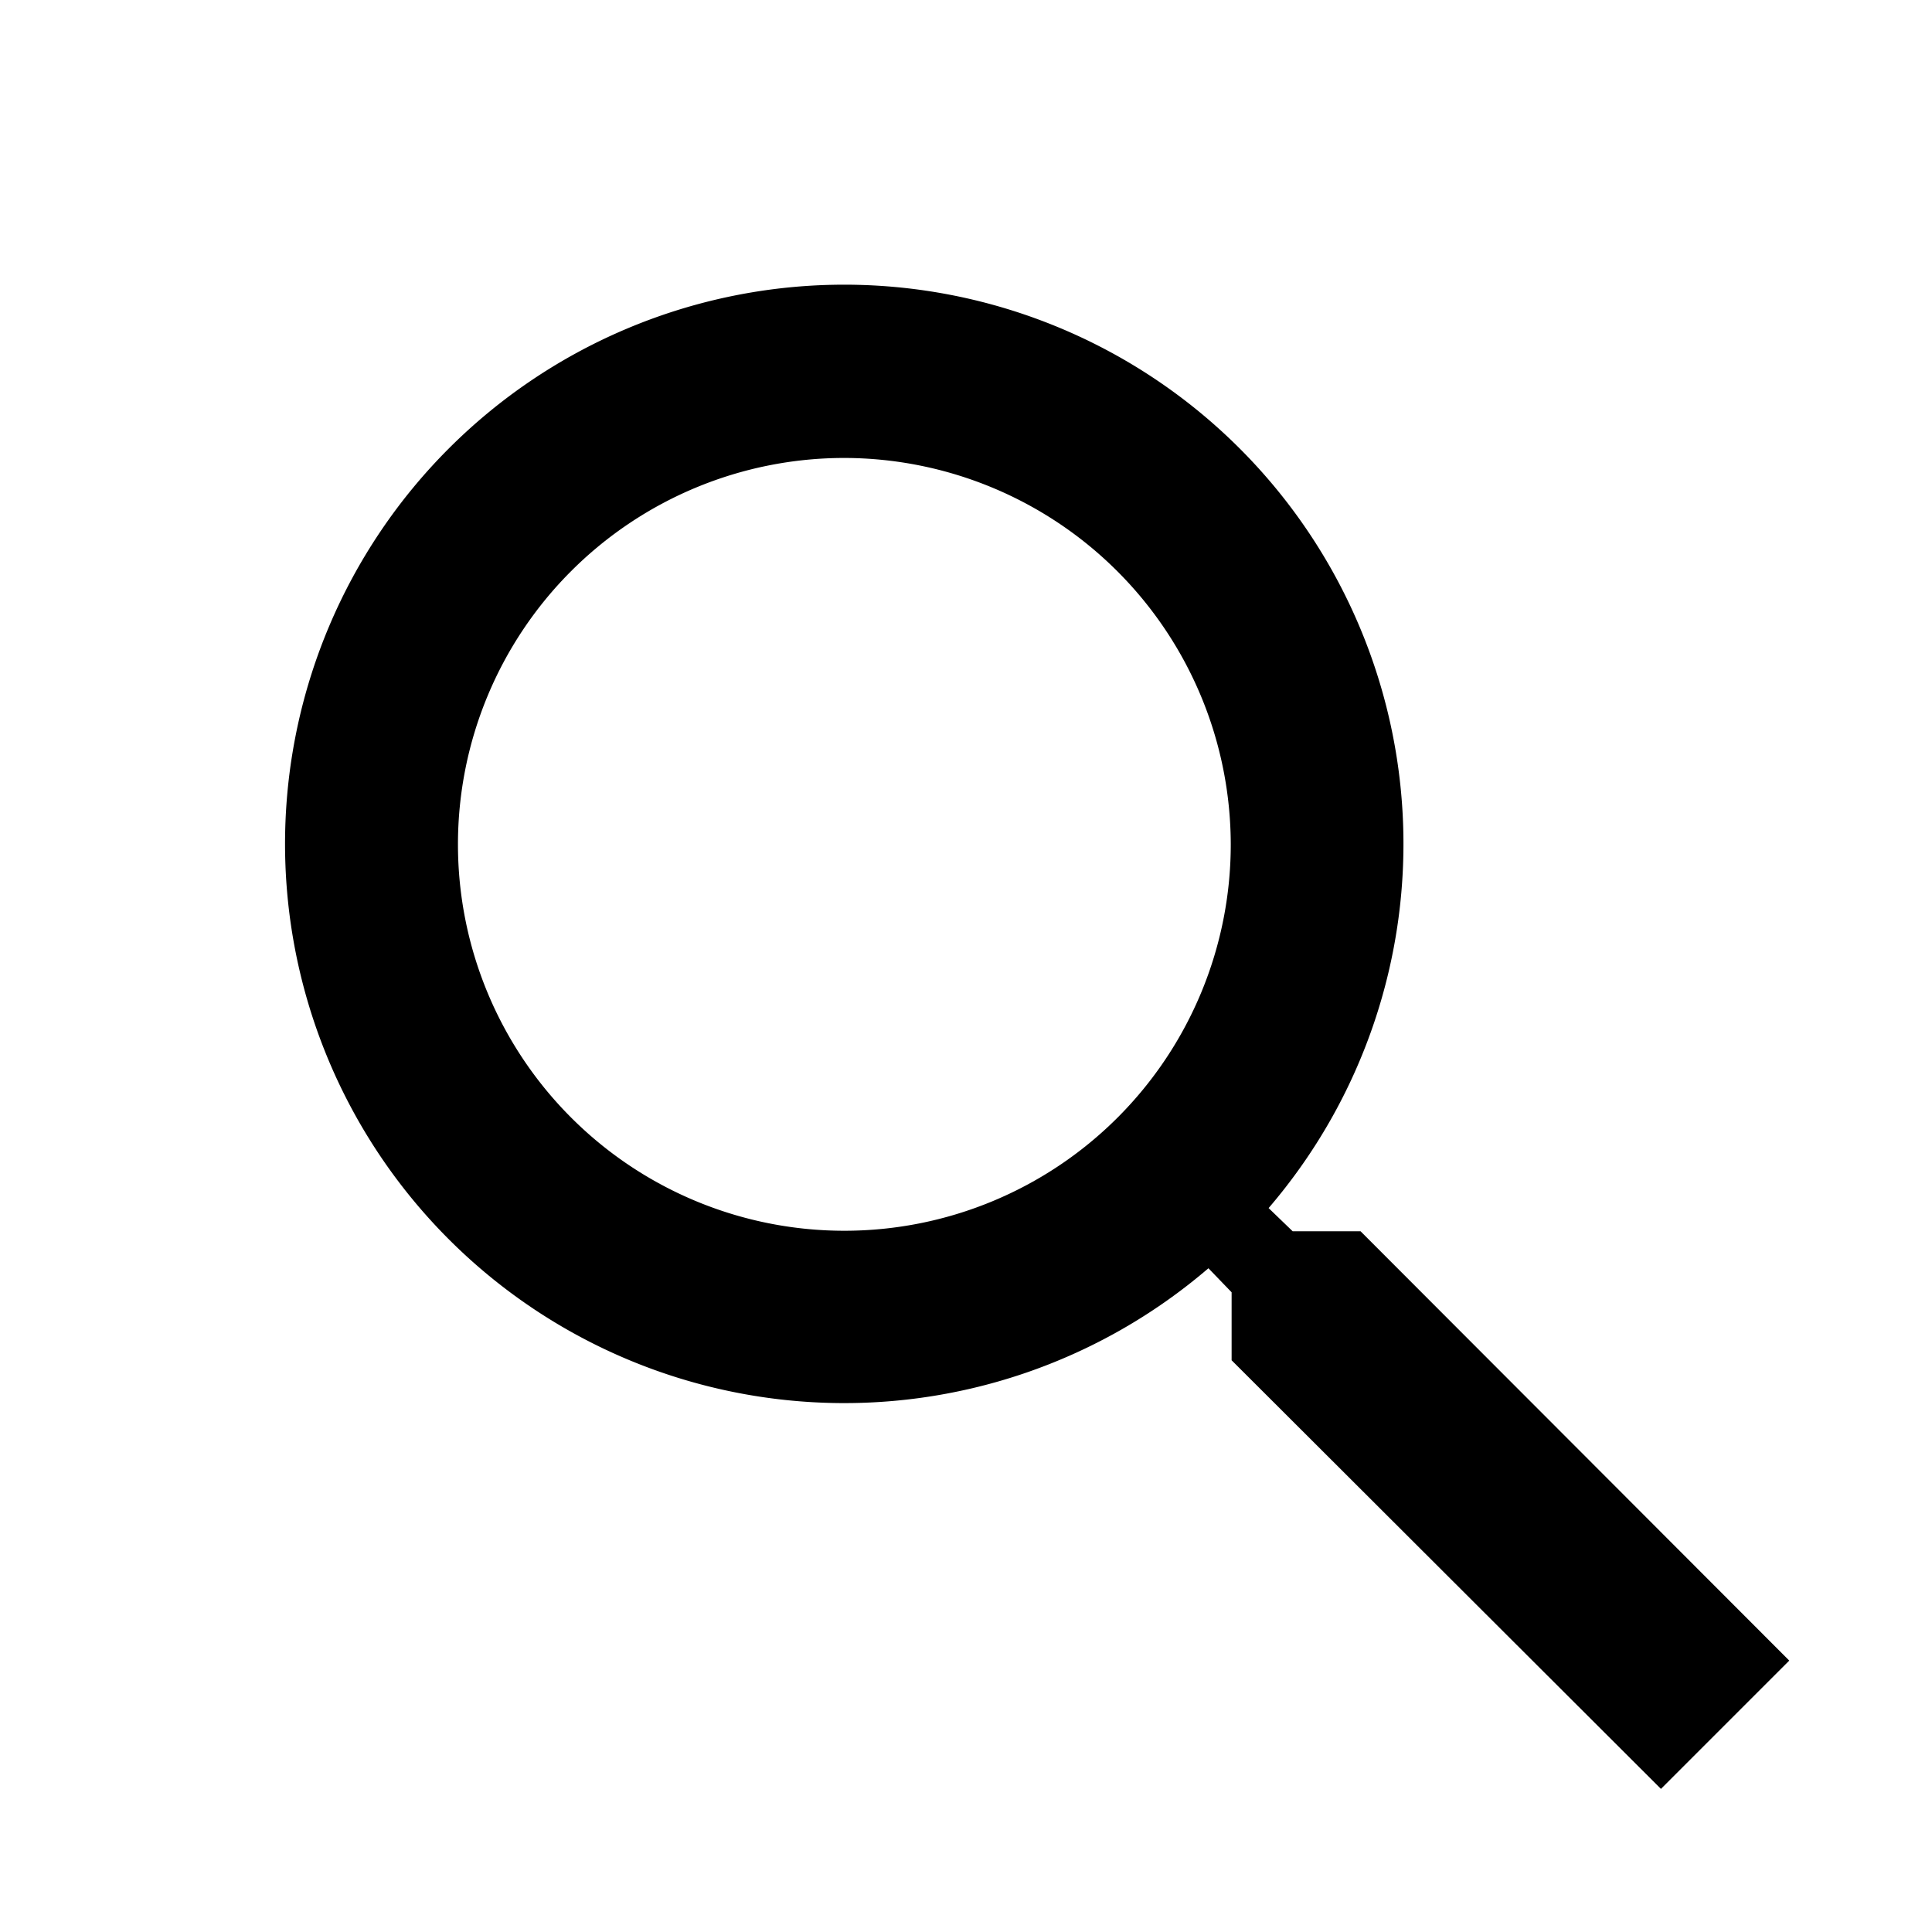 <svg xmlns="http://www.w3.org/2000/svg" width="27" height="27" viewBox="0 0 27 27"><path d="m23.212 25-6-5.99v-.95l-.324-.336a7.815 7.815 0 1 1 .841-.841l.336.324h.949l5.991 6L23.212 25ZM11.8 6.4a5.4 5.4 0 1 0 5.4 5.4 5.409 5.409 0 0 0-5.4-5.4Z"/></svg>